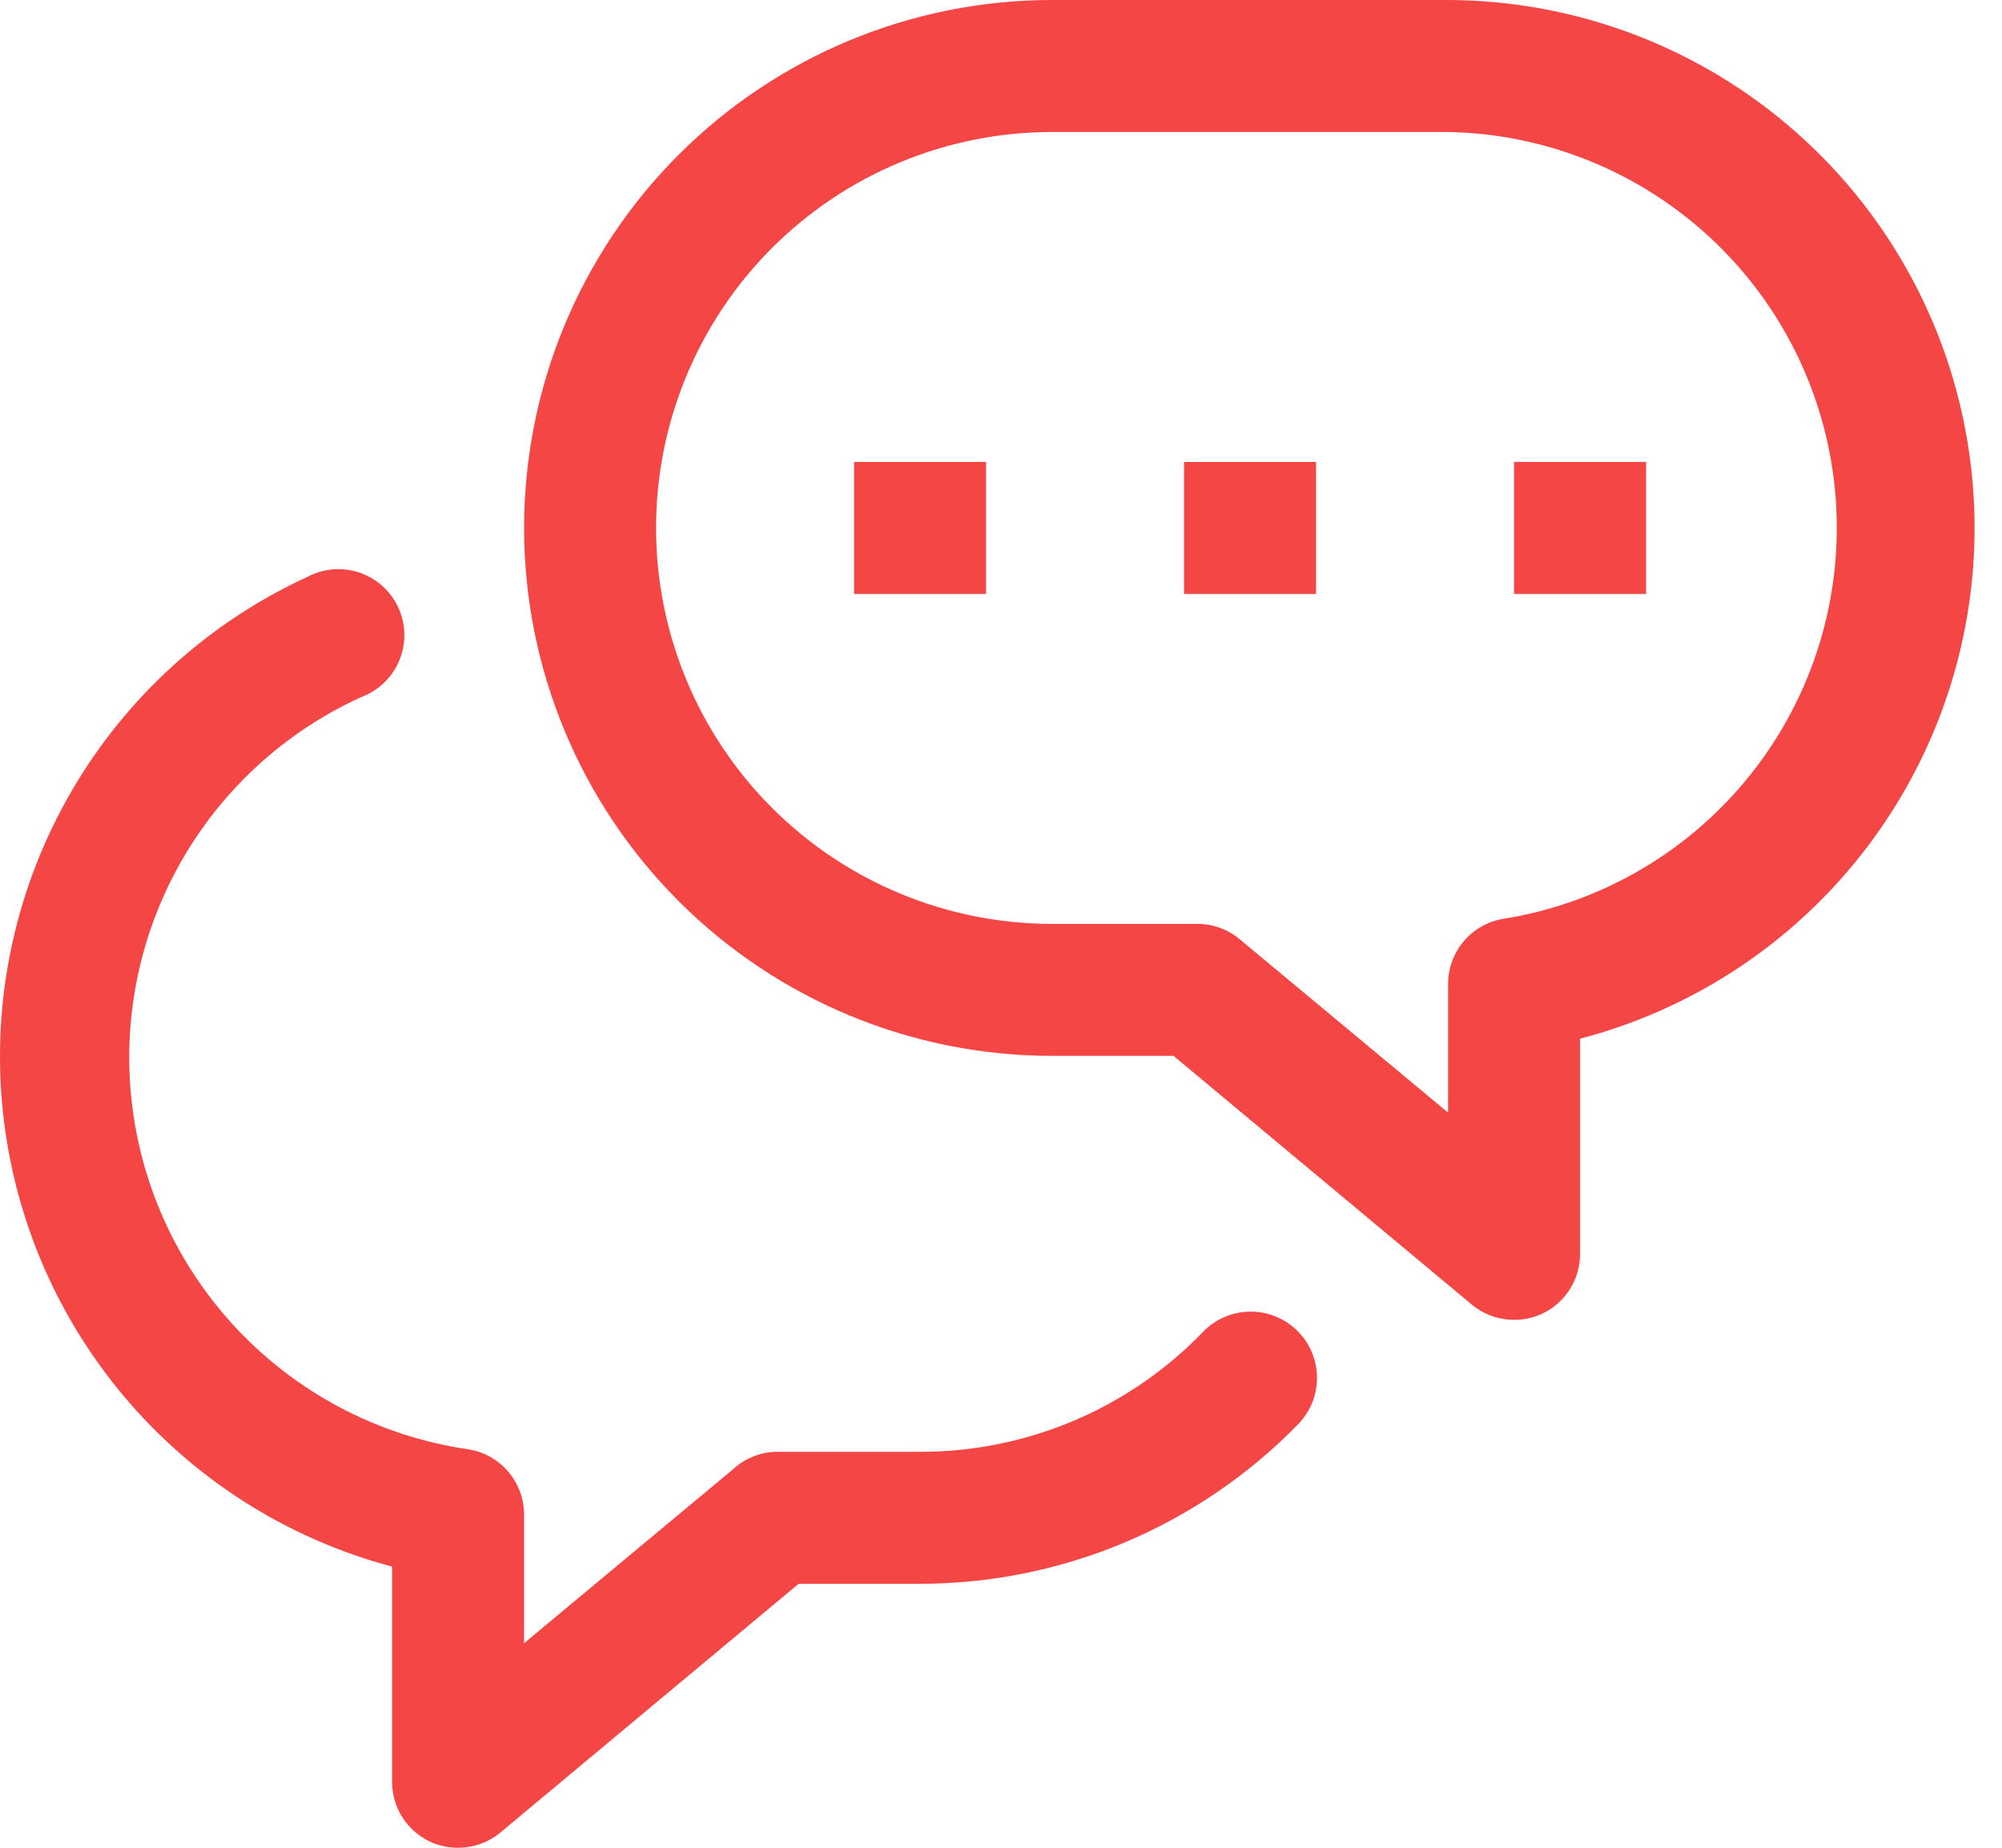 <svg width="65" height="60" viewBox="0 0 65 60" fill="none" xmlns="http://www.w3.org/2000/svg">
<path d="M49.158 42.857C48.658 42.858 48.173 42.684 47.787 42.364L38.101 34.286H34.158C29.612 34.286 25.252 32.48 22.037 29.265C18.822 26.05 17.016 21.689 17.016 17.143C17.016 12.596 18.822 8.236 22.037 5.021C25.252 1.806 29.612 0 34.158 0H47.016C51.179 0.012 55.197 1.539 58.317 4.296C61.438 7.053 63.448 10.851 63.973 14.982C64.498 19.113 63.501 23.293 61.169 26.743C58.837 30.193 55.33 32.676 51.301 33.728V40.714C51.302 41.124 51.186 41.526 50.965 41.871C50.745 42.217 50.43 42.492 50.059 42.664C49.776 42.793 49.469 42.859 49.158 42.857ZM34.158 4.286C30.748 4.286 27.478 5.64 25.067 8.051C22.656 10.463 21.301 13.733 21.301 17.143C21.301 20.553 22.656 23.823 25.067 26.234C27.478 28.645 30.748 30 34.158 30H38.873C39.373 29.999 39.859 30.173 40.244 30.493L47.016 36.129V31.971C47.011 31.451 47.195 30.947 47.534 30.553C47.873 30.159 48.344 29.901 48.858 29.828C52.025 29.31 54.883 27.625 56.871 25.106C58.859 22.587 59.834 19.416 59.603 16.215C59.372 13.015 57.953 10.016 55.623 7.809C53.294 5.601 50.224 4.345 47.016 4.286H34.158Z" fill="#F54646"/>
<path d="M42.729 15H38.443V19.286H42.729V15Z" fill="#F54646"/>
<path d="M32.015 15H27.73V19.286H32.015V15Z" fill="#F54646"/>
<path d="M53.444 15H49.158V19.286H53.444V15Z" fill="#F54646"/>
<path d="M14.873 60C14.562 60.002 14.255 59.936 13.973 59.807C13.601 59.635 13.286 59.36 13.066 59.014C12.845 58.669 12.729 58.267 12.73 57.857V50.871C9.32 49.963 6.274 48.025 4.007 45.321C1.74 42.617 0.362 39.28 0.062 35.764C-0.238 32.248 0.554 28.726 2.33 25.677C4.107 22.628 6.78 20.201 9.987 18.729C10.246 18.592 10.53 18.51 10.821 18.488C11.113 18.465 11.406 18.503 11.683 18.598C11.959 18.693 12.213 18.844 12.43 19.041C12.646 19.238 12.819 19.477 12.94 19.744C13.06 20.011 13.124 20.299 13.128 20.592C13.133 20.884 13.077 21.175 12.965 21.445C12.853 21.715 12.687 21.959 12.477 22.163C12.267 22.367 12.018 22.525 11.744 22.629C9.215 23.775 7.126 25.709 5.788 28.142C4.449 30.575 3.935 33.376 4.321 36.125C4.707 38.875 5.972 41.426 7.928 43.396C9.884 45.367 12.426 46.651 15.172 47.057C15.687 47.13 16.158 47.387 16.497 47.782C16.836 48.176 17.02 48.68 17.015 49.2V53.357L23.787 47.721C24.16 47.371 24.647 47.166 25.158 47.143H29.872C31.588 47.146 33.288 46.802 34.867 46.132C36.447 45.462 37.875 44.479 39.065 43.243C39.463 42.834 40.007 42.599 40.578 42.591C40.86 42.587 41.141 42.639 41.404 42.743C41.666 42.848 41.906 43.003 42.108 43.2C42.311 43.397 42.473 43.632 42.584 43.891C42.696 44.151 42.756 44.43 42.76 44.712C42.764 44.995 42.712 45.276 42.608 45.538C42.503 45.801 42.348 46.04 42.151 46.243C40.554 47.883 38.645 49.187 36.536 50.078C34.428 50.968 32.162 51.428 29.872 51.428H25.93L16.244 59.507C15.858 59.827 15.373 60.001 14.873 60Z" fill="#F54646"/>
</svg>
